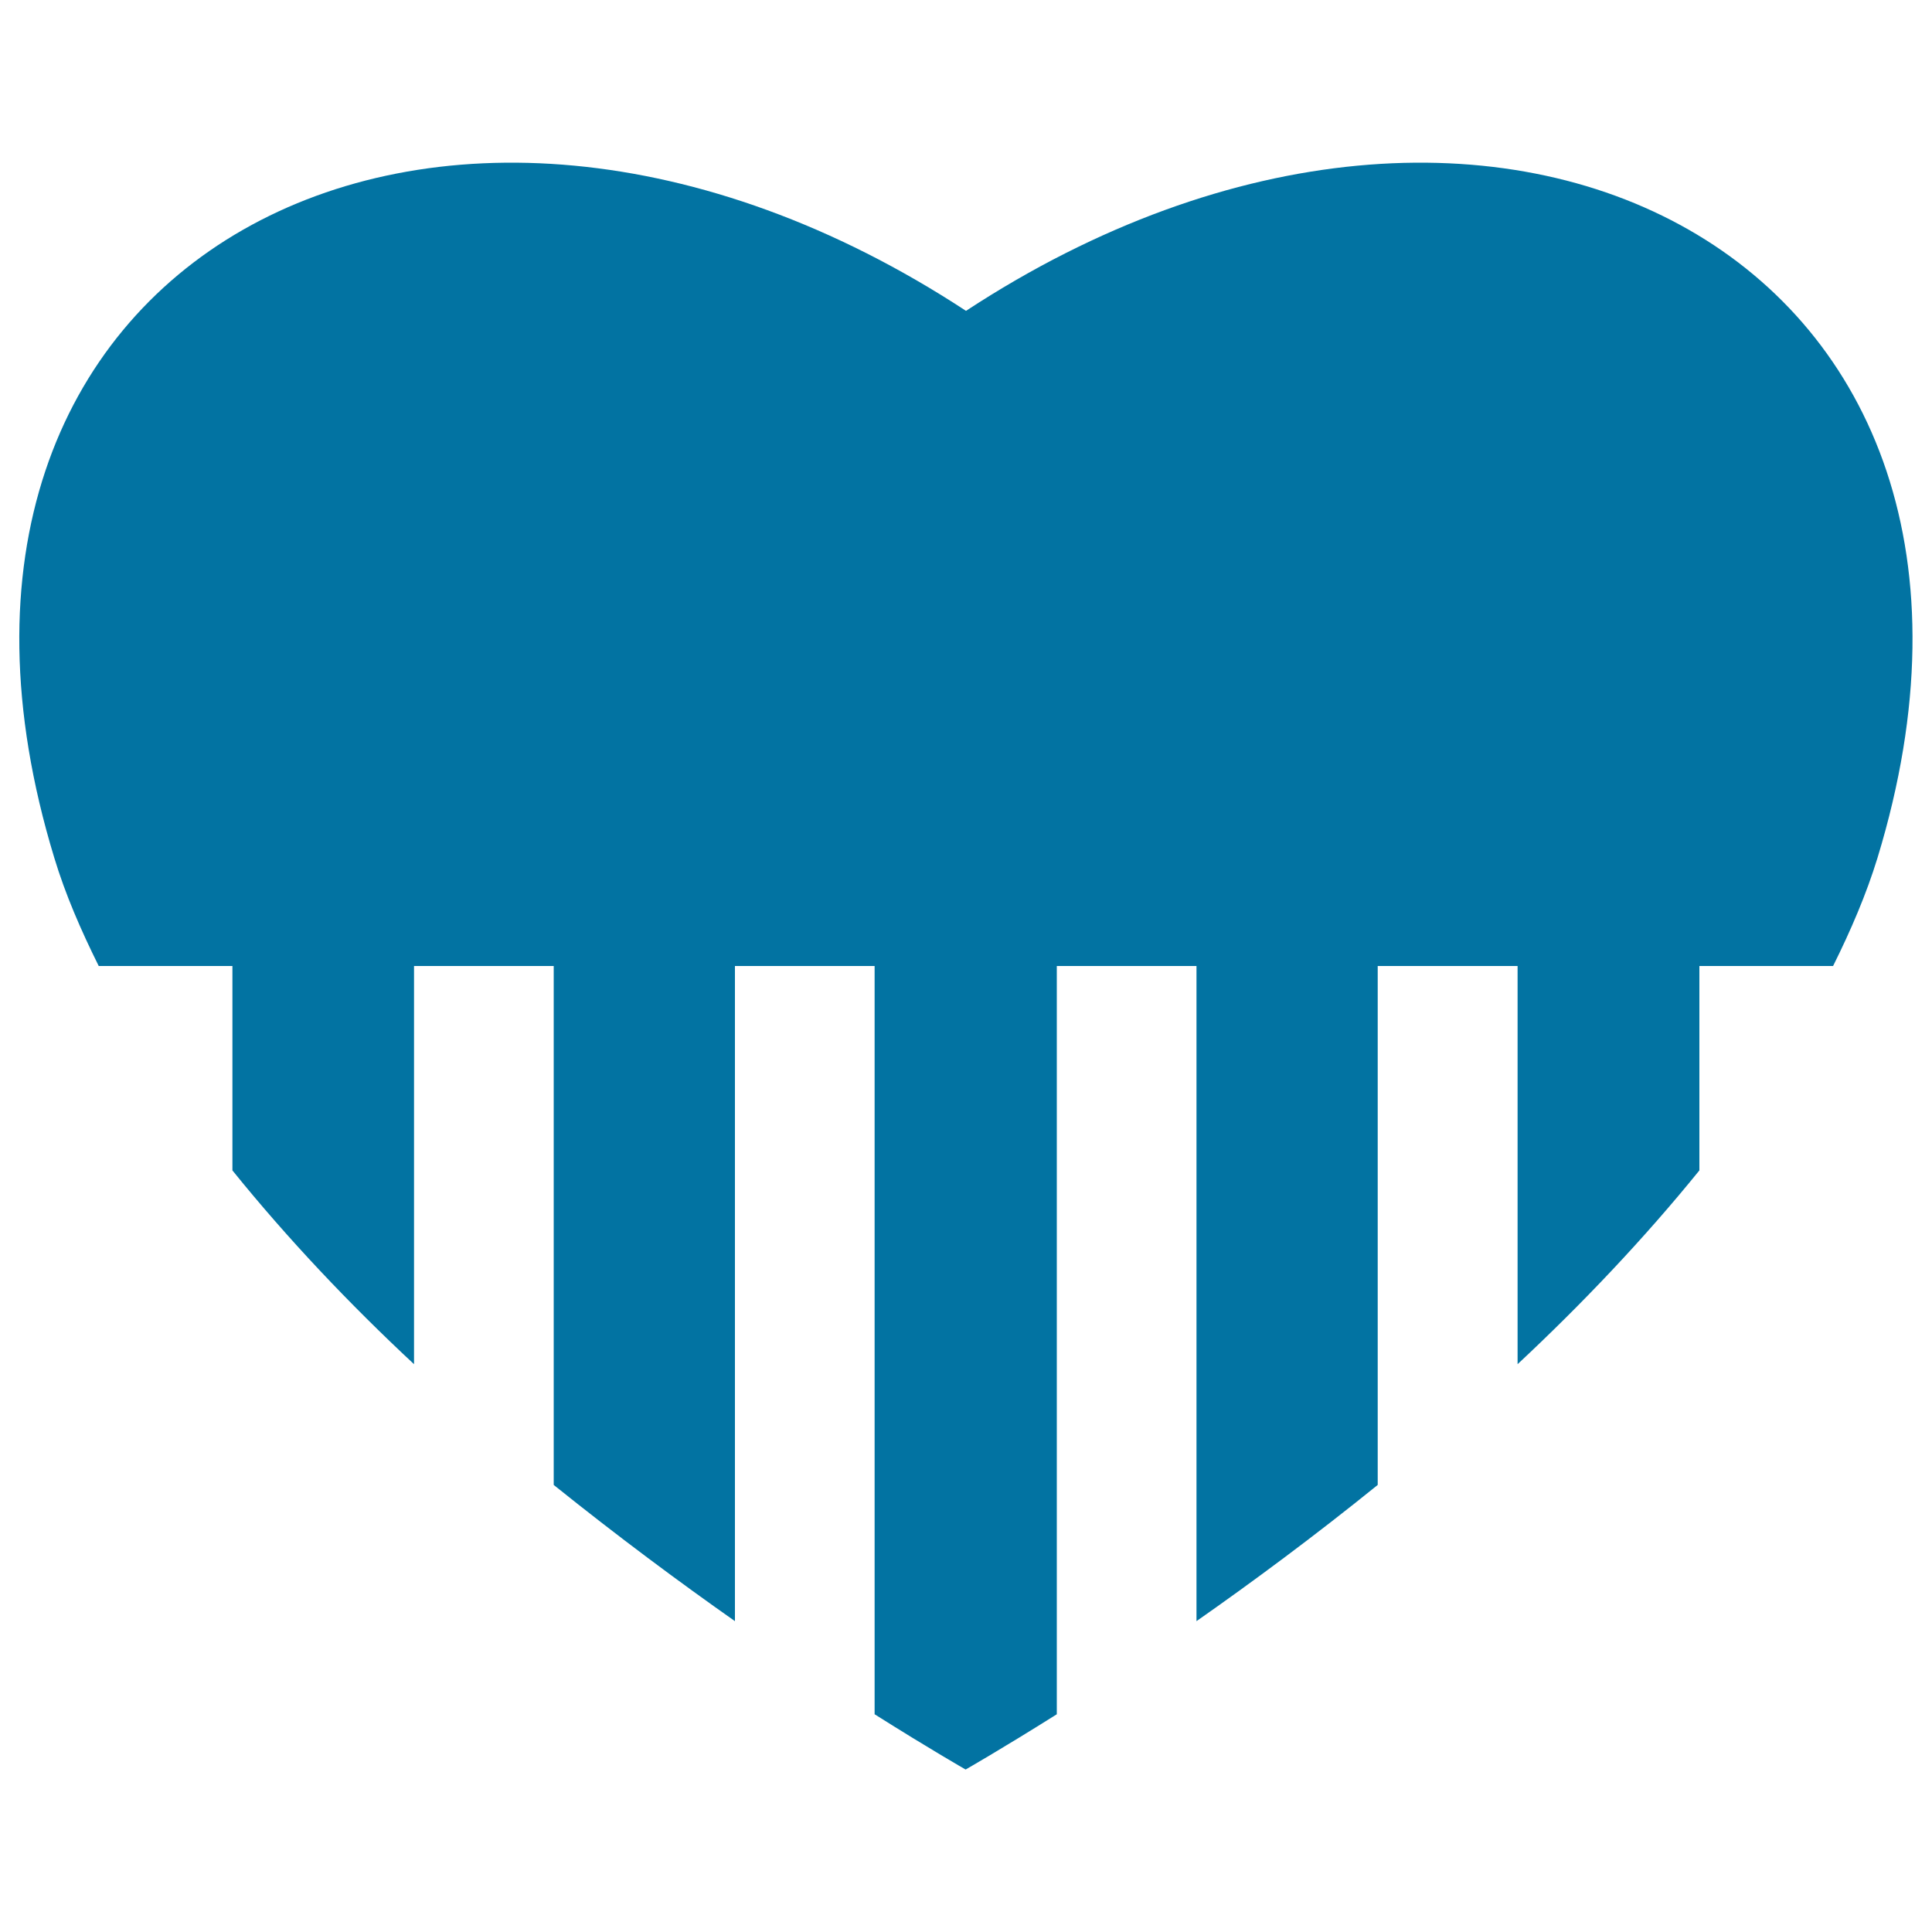 <svg xmlns="http://www.w3.org/2000/svg" viewBox="0 0 1000 1000" style="fill:#0273a2">
<title>Heart Shape Silhouette With Stripes SVG icon</title>
<g><path d="M500,160.9C225.7-18.9-66.3,134.4,28.1,444c5.7,18.9,13.8,37.5,23,56h69.2v105.8c28.5,35.3,60.5,69.1,94,100.3V500h72.3v268.6c33,26.5,64.9,50.2,93.8,70.5V500h72.3v387.3c28.7,18.1,47.1,28.6,47.1,28.6s18.4-10.5,47.2-28.6V500h72.3v339.1c29-20.3,60.9-43.9,93.8-70.5V500h72.4v206.1c33.5-31.3,65.5-65,94.1-100.3V500h69.2c9.2-18.5,17.2-37.1,23-56C1066.2,134.4,774.2-18.9,500,160.9z"/></g>
</svg>